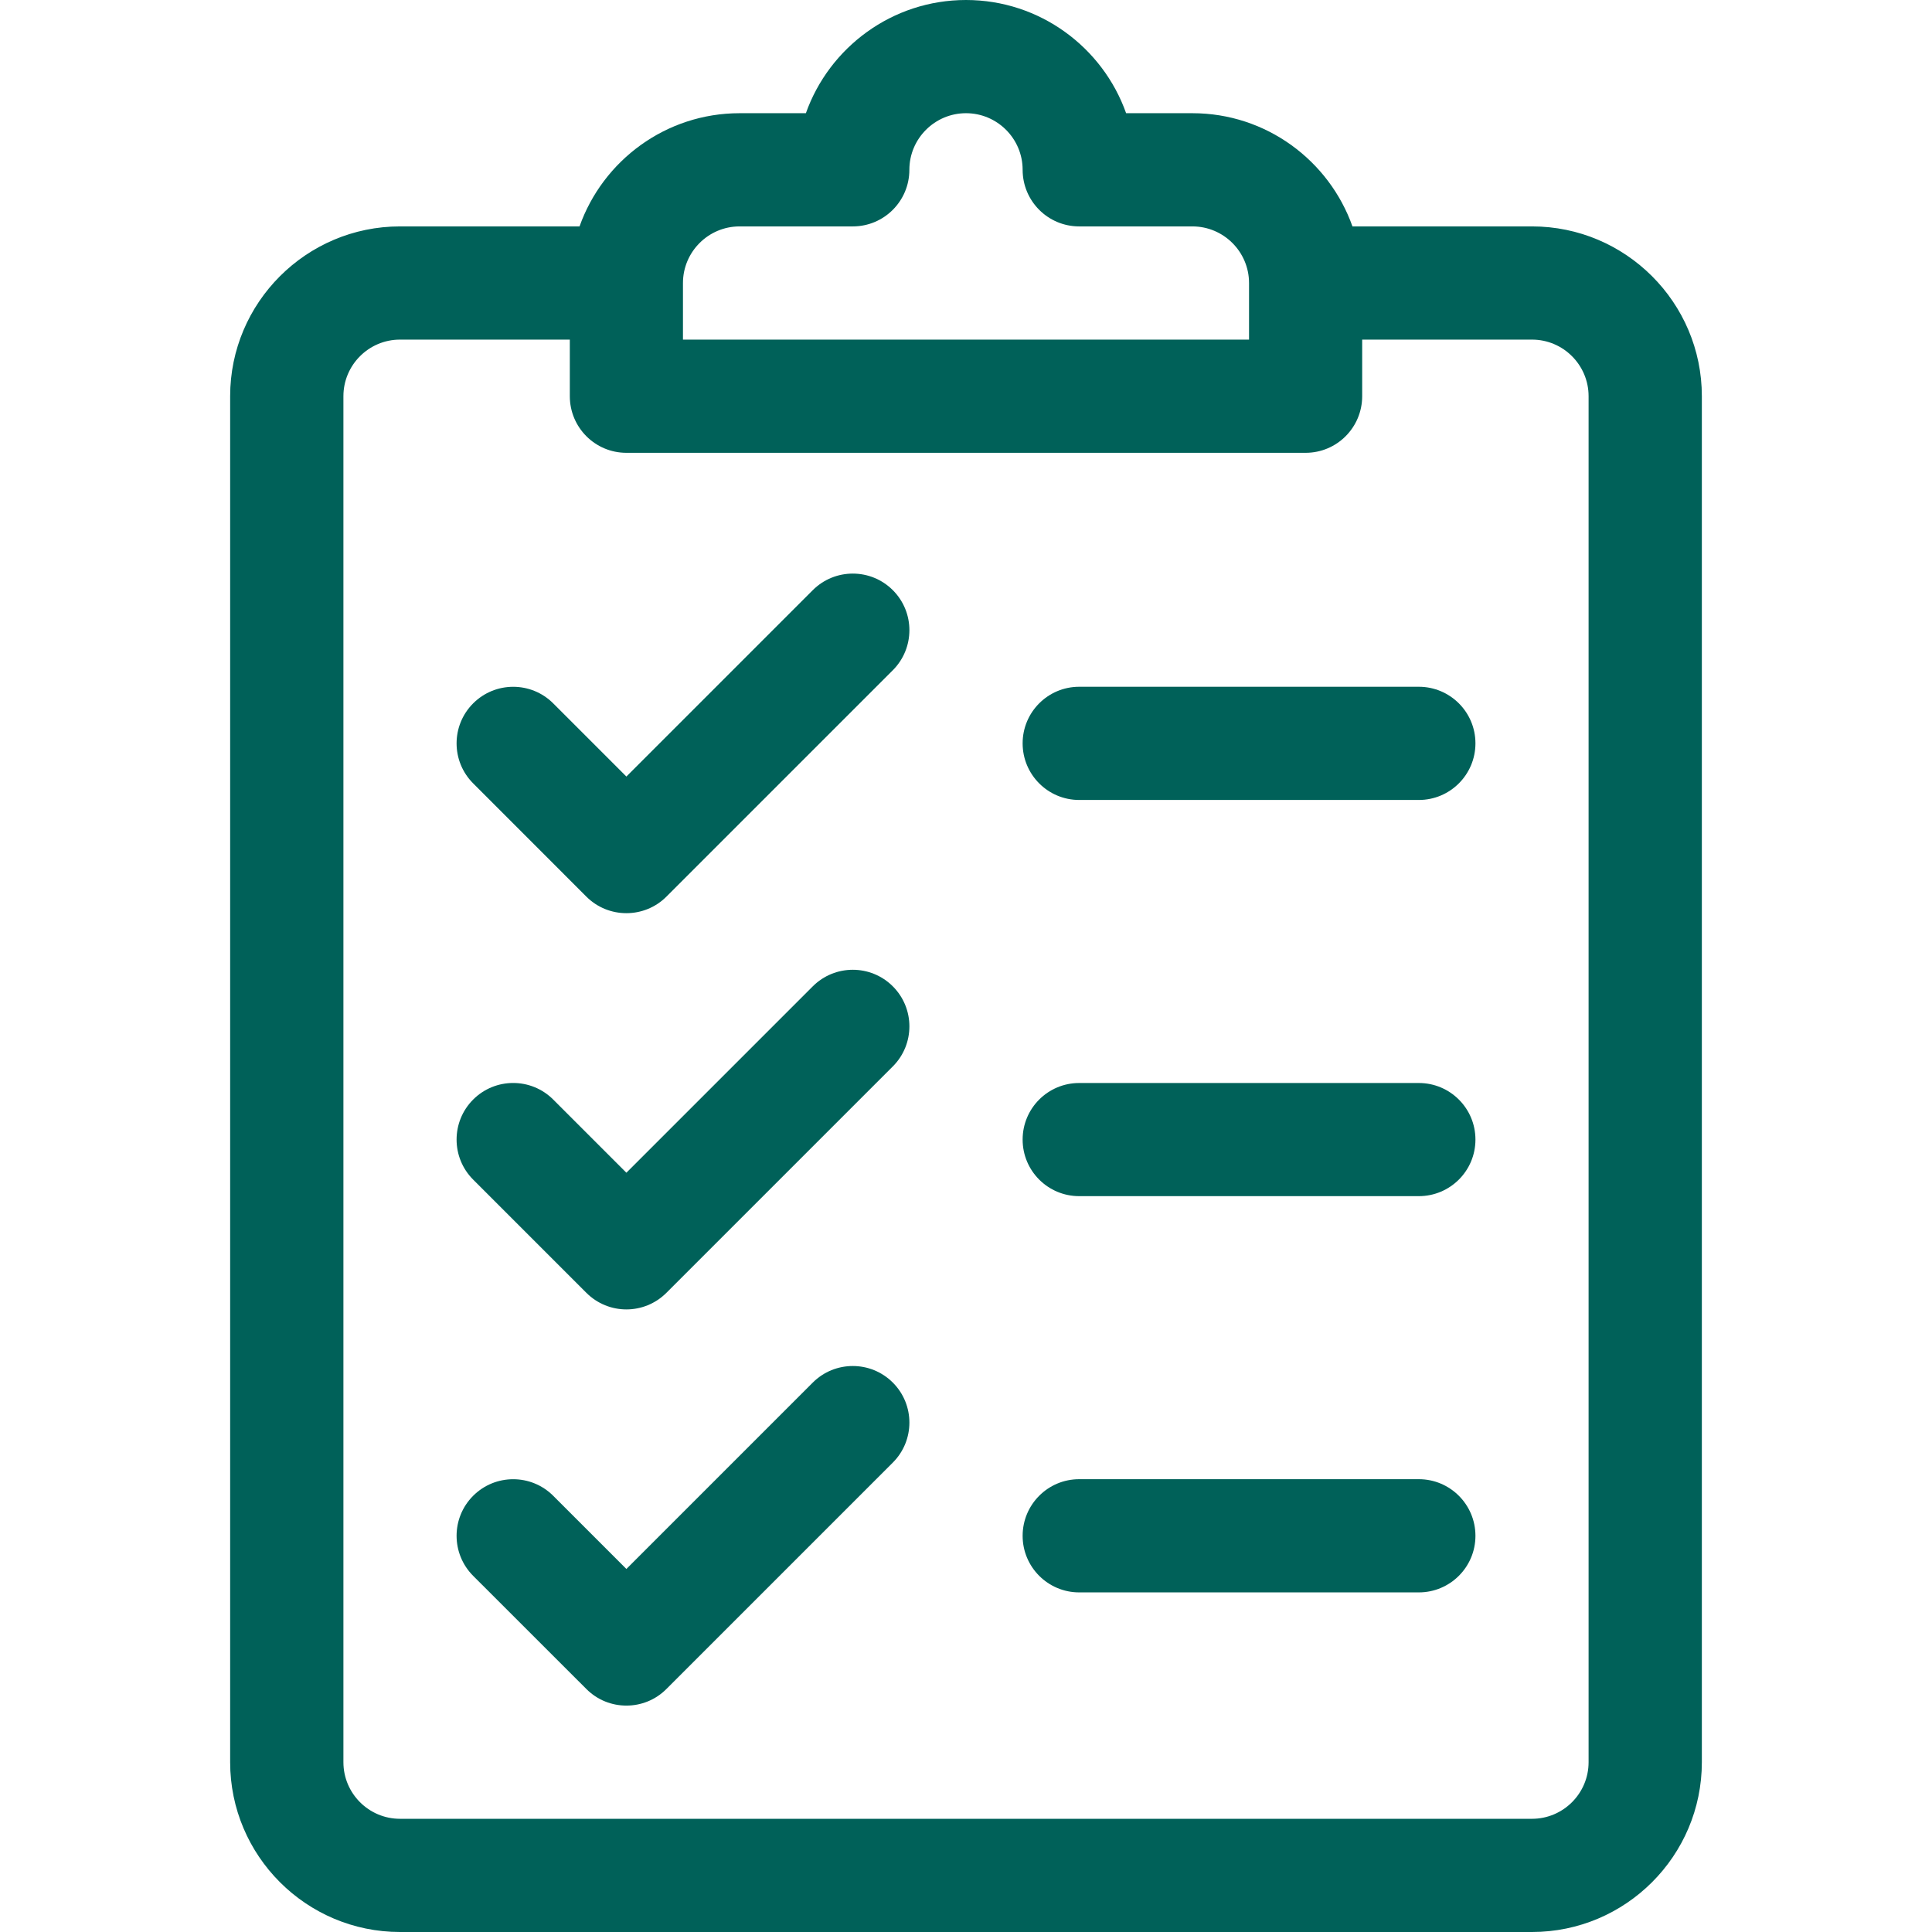 <svg width="32" height="32" viewBox="0 0 32 32" fill="none" xmlns="http://www.w3.org/2000/svg">
<path d="M25.375 3.75H22.401C22.014 2.659 20.972 1.875 19.75 1.875H18.652C18.265 0.784 17.222 0 16 0C14.778 0 13.735 0.784 13.348 1.875H12.25C11.028 1.875 9.986 2.659 9.599 3.75H6.625C5.074 3.75 3.812 5.012 3.812 6.562V29.188C3.812 30.738 5.074 32 6.625 32H25.375C26.926 32 28.188 30.738 28.188 29.188V6.562C28.188 5.012 26.926 3.75 25.375 3.75ZM11.312 4.688C11.312 4.171 11.733 3.75 12.25 3.75H14.125C14.643 3.75 15.062 3.33 15.062 2.812C15.062 2.296 15.483 1.875 16 1.875C16.517 1.875 16.938 2.296 16.938 2.812C16.938 3.33 17.357 3.75 17.875 3.75H19.75C20.267 3.75 20.688 4.171 20.688 4.688V5.625H11.312V4.688ZM26.312 29.188C26.312 29.704 25.892 30.125 25.375 30.125H6.625C6.108 30.125 5.688 29.704 5.688 29.188V6.562C5.688 6.046 6.108 5.625 6.625 5.625H9.438V6.562C9.438 7.08 9.857 7.5 10.375 7.5H21.625C22.143 7.5 22.562 7.08 22.562 6.562V5.625H25.375C25.892 5.625 26.312 6.046 26.312 6.562V29.188Z" fill="#006159"/>
<path d="M14.788 16.337C14.422 15.971 13.828 15.971 13.462 16.337L10.375 19.424L9.163 18.212C8.797 17.846 8.203 17.846 7.837 18.212C7.471 18.578 7.471 19.172 7.837 19.538L9.712 21.413C9.895 21.596 10.135 21.688 10.375 21.688C10.615 21.688 10.855 21.596 11.038 21.413L14.788 17.663C15.154 17.297 15.154 16.703 14.788 16.337Z" fill="#006159"/>
<path d="M14.788 9.775C14.422 9.409 13.828 9.409 13.462 9.775L10.375 12.862L9.163 11.65C8.797 11.284 8.203 11.284 7.837 11.65C7.471 12.016 7.471 12.609 7.837 12.975L9.712 14.851C9.895 15.034 10.135 15.125 10.375 15.125C10.615 15.125 10.855 15.034 11.038 14.851L14.788 11.101C15.154 10.734 15.154 10.141 14.788 9.775Z" fill="#006159"/>
<path d="M14.788 22.9C14.422 22.534 13.828 22.534 13.462 22.9L10.375 25.987L9.163 24.775C8.797 24.409 8.203 24.409 7.837 24.775C7.471 25.141 7.471 25.734 7.837 26.101L9.712 27.975C9.895 28.159 10.135 28.25 10.375 28.25C10.615 28.25 10.855 28.159 11.038 27.975L14.788 24.225C15.154 23.859 15.154 23.266 14.788 22.9Z" fill="#006159"/>
<path d="M23.5 11.375H17.875C17.357 11.375 16.938 11.795 16.938 12.312C16.938 12.83 17.357 13.25 17.875 13.25H23.5C24.018 13.25 24.438 12.83 24.438 12.312C24.438 11.795 24.018 11.375 23.5 11.375Z" fill="#006159"/>
<path d="M23.5 24.5H17.875C17.357 24.5 16.938 24.92 16.938 25.438C16.938 25.955 17.357 26.375 17.875 26.375H23.5C24.018 26.375 24.438 25.955 24.438 25.438C24.438 24.92 24.018 24.5 23.5 24.5Z" fill="#006159"/>
<path d="M23.5 17.938H17.875C17.357 17.938 16.938 18.357 16.938 18.875C16.938 19.393 17.357 19.812 17.875 19.812H23.5C24.018 19.812 24.438 19.393 24.438 18.875C24.438 18.357 24.018 17.938 23.5 17.938Z" fill="#006159"/>
</svg>

